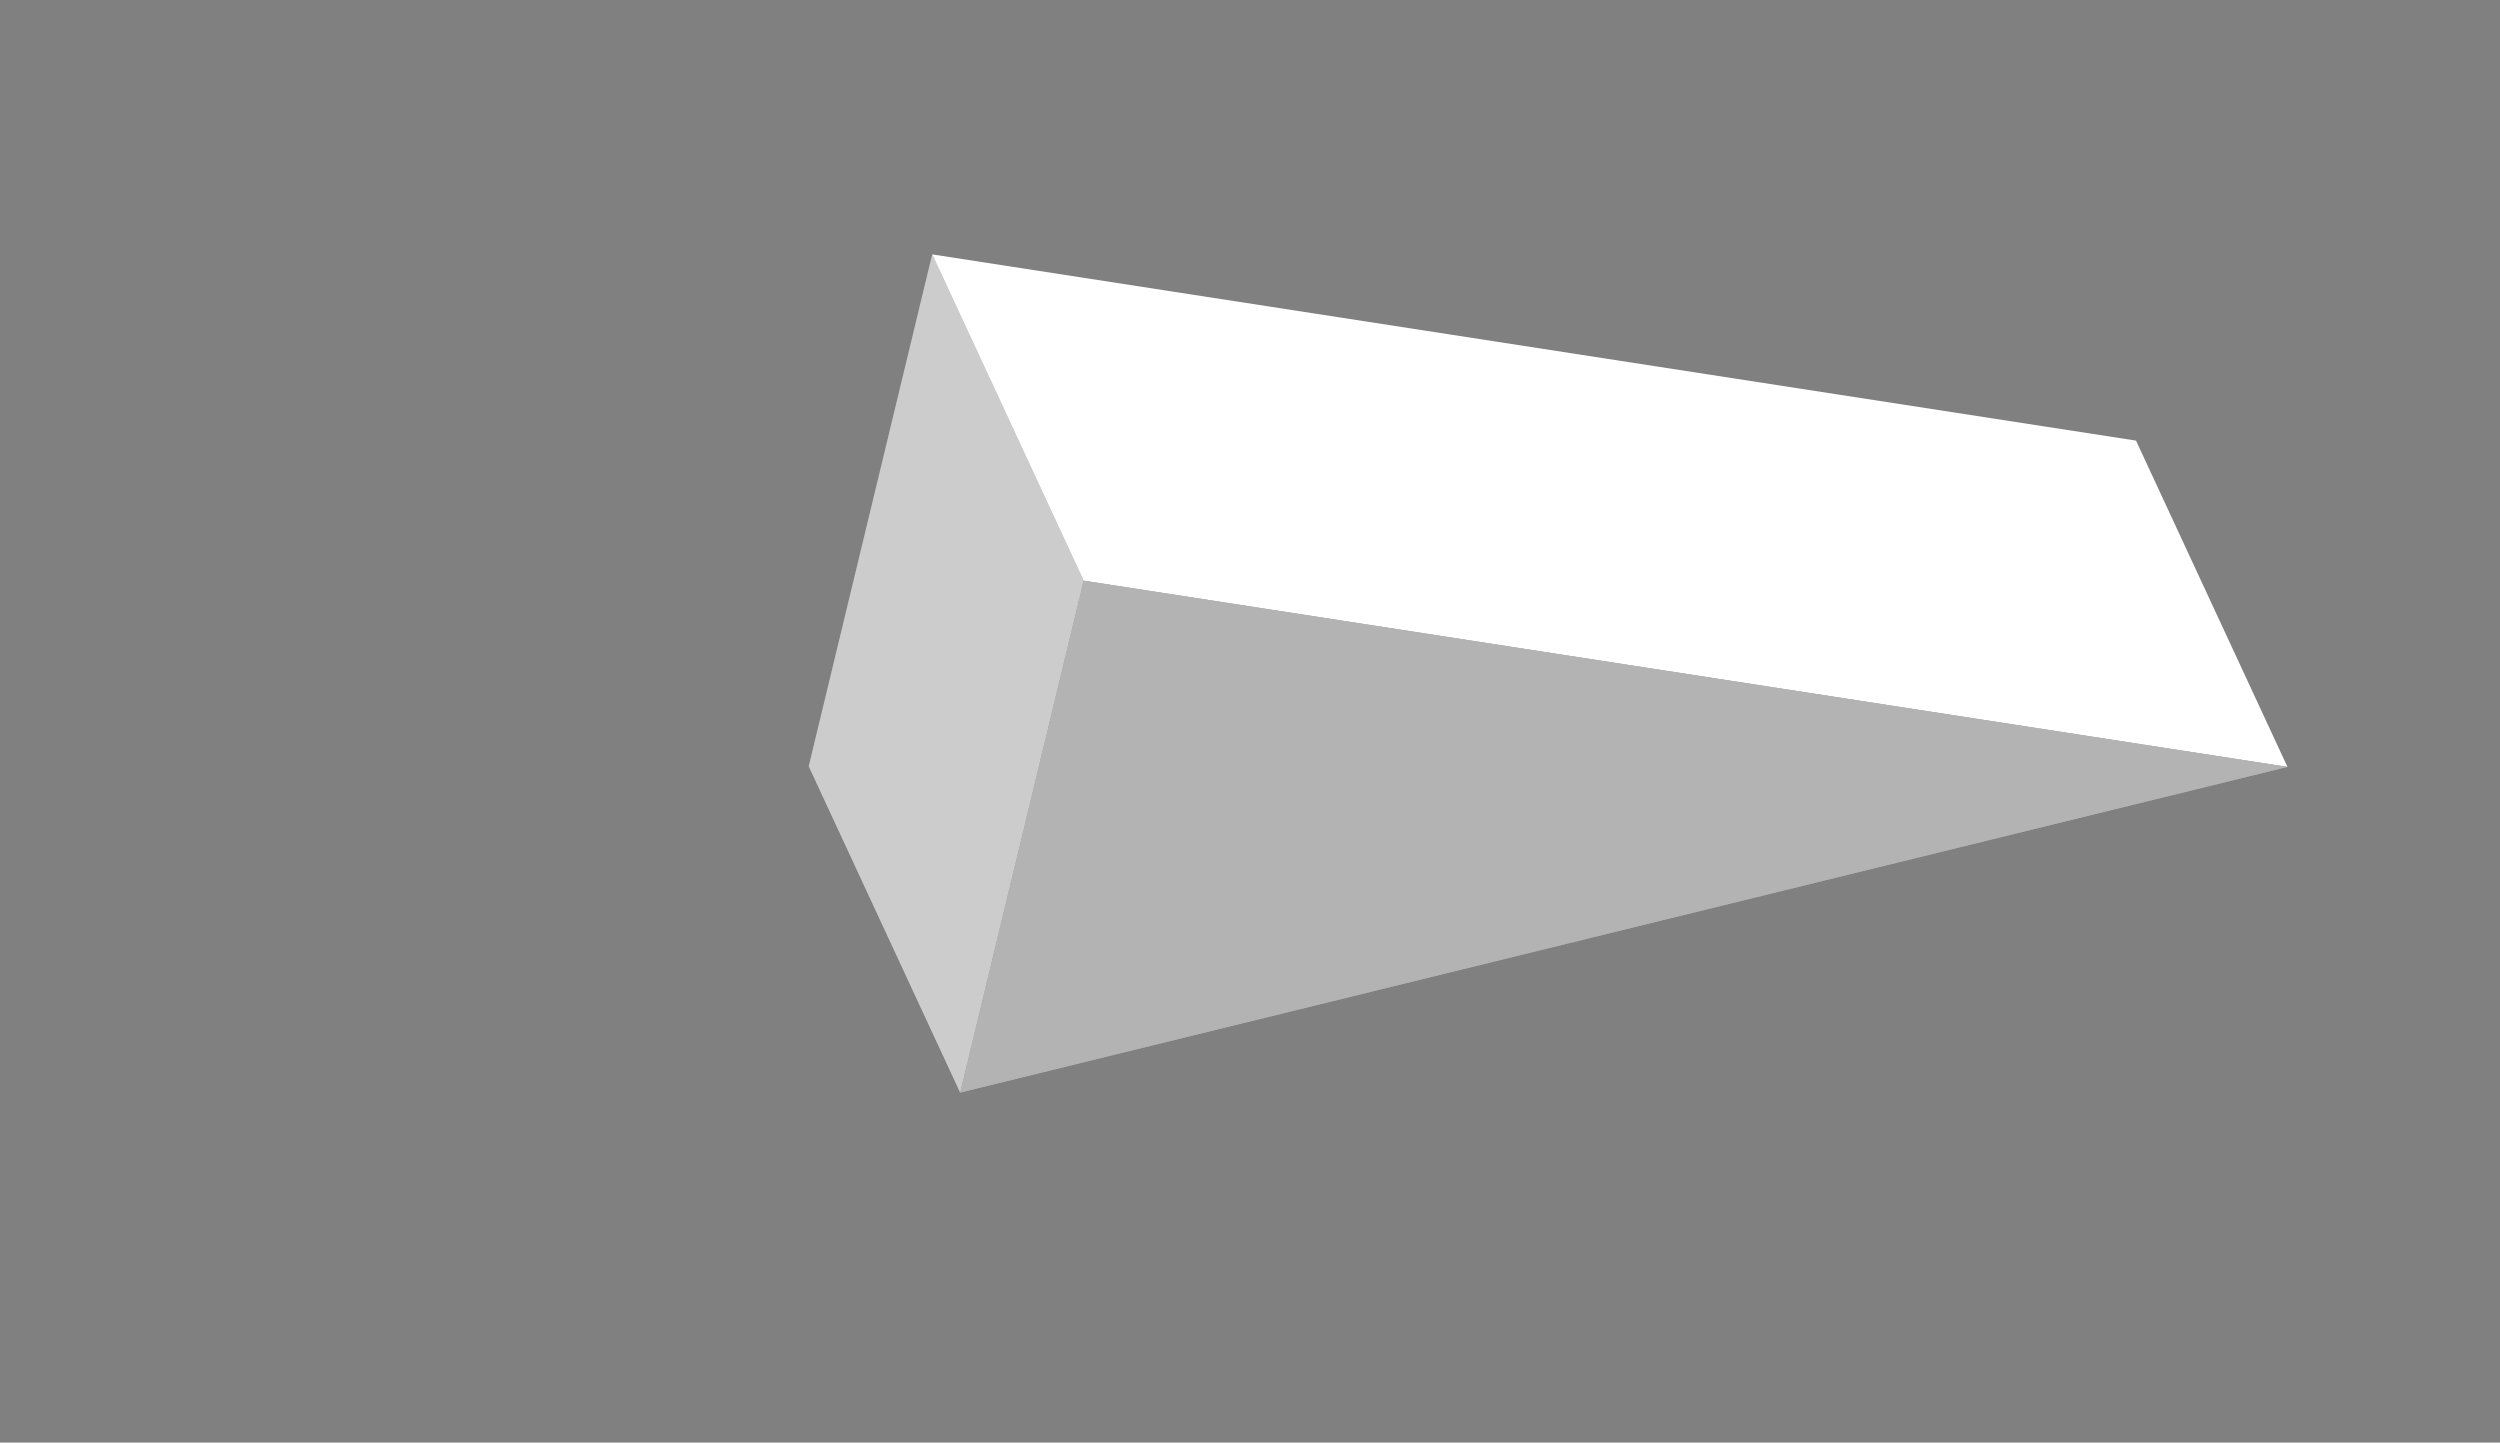 <svg width="357" height="206" viewBox="0 0 357 206" fill="none" xmlns="http://www.w3.org/2000/svg">
    <rect x="0" y="0" width="357" height="206" fill="#808080" stroke="none"/>
    <path d="M154.746 82.92L133.123 36.328L115.488 109.43L137.111 156.022L154.746 82.92Z"
        fill="white" />
    <path d="M154.746 82.92L133.123 36.328L115.488 109.43L137.111 156.022L154.746 82.92Z"
        fill="black" fill-opacity="0.2" />
    <rect width="145.309" height="68.216"
        transform="matrix(1.183 0.183 0.317 0.683 133.123 36.328)" fill="white" />
    <path d="M154.748 82.92L326.65 109.513L137.113 156.022L154.748 82.92Z" fill="white" />
    <path d="M154.748 82.92L326.65 109.513L137.113 156.022L154.748 82.92Z" fill="black"
        fill-opacity="0.3" />
</svg>
